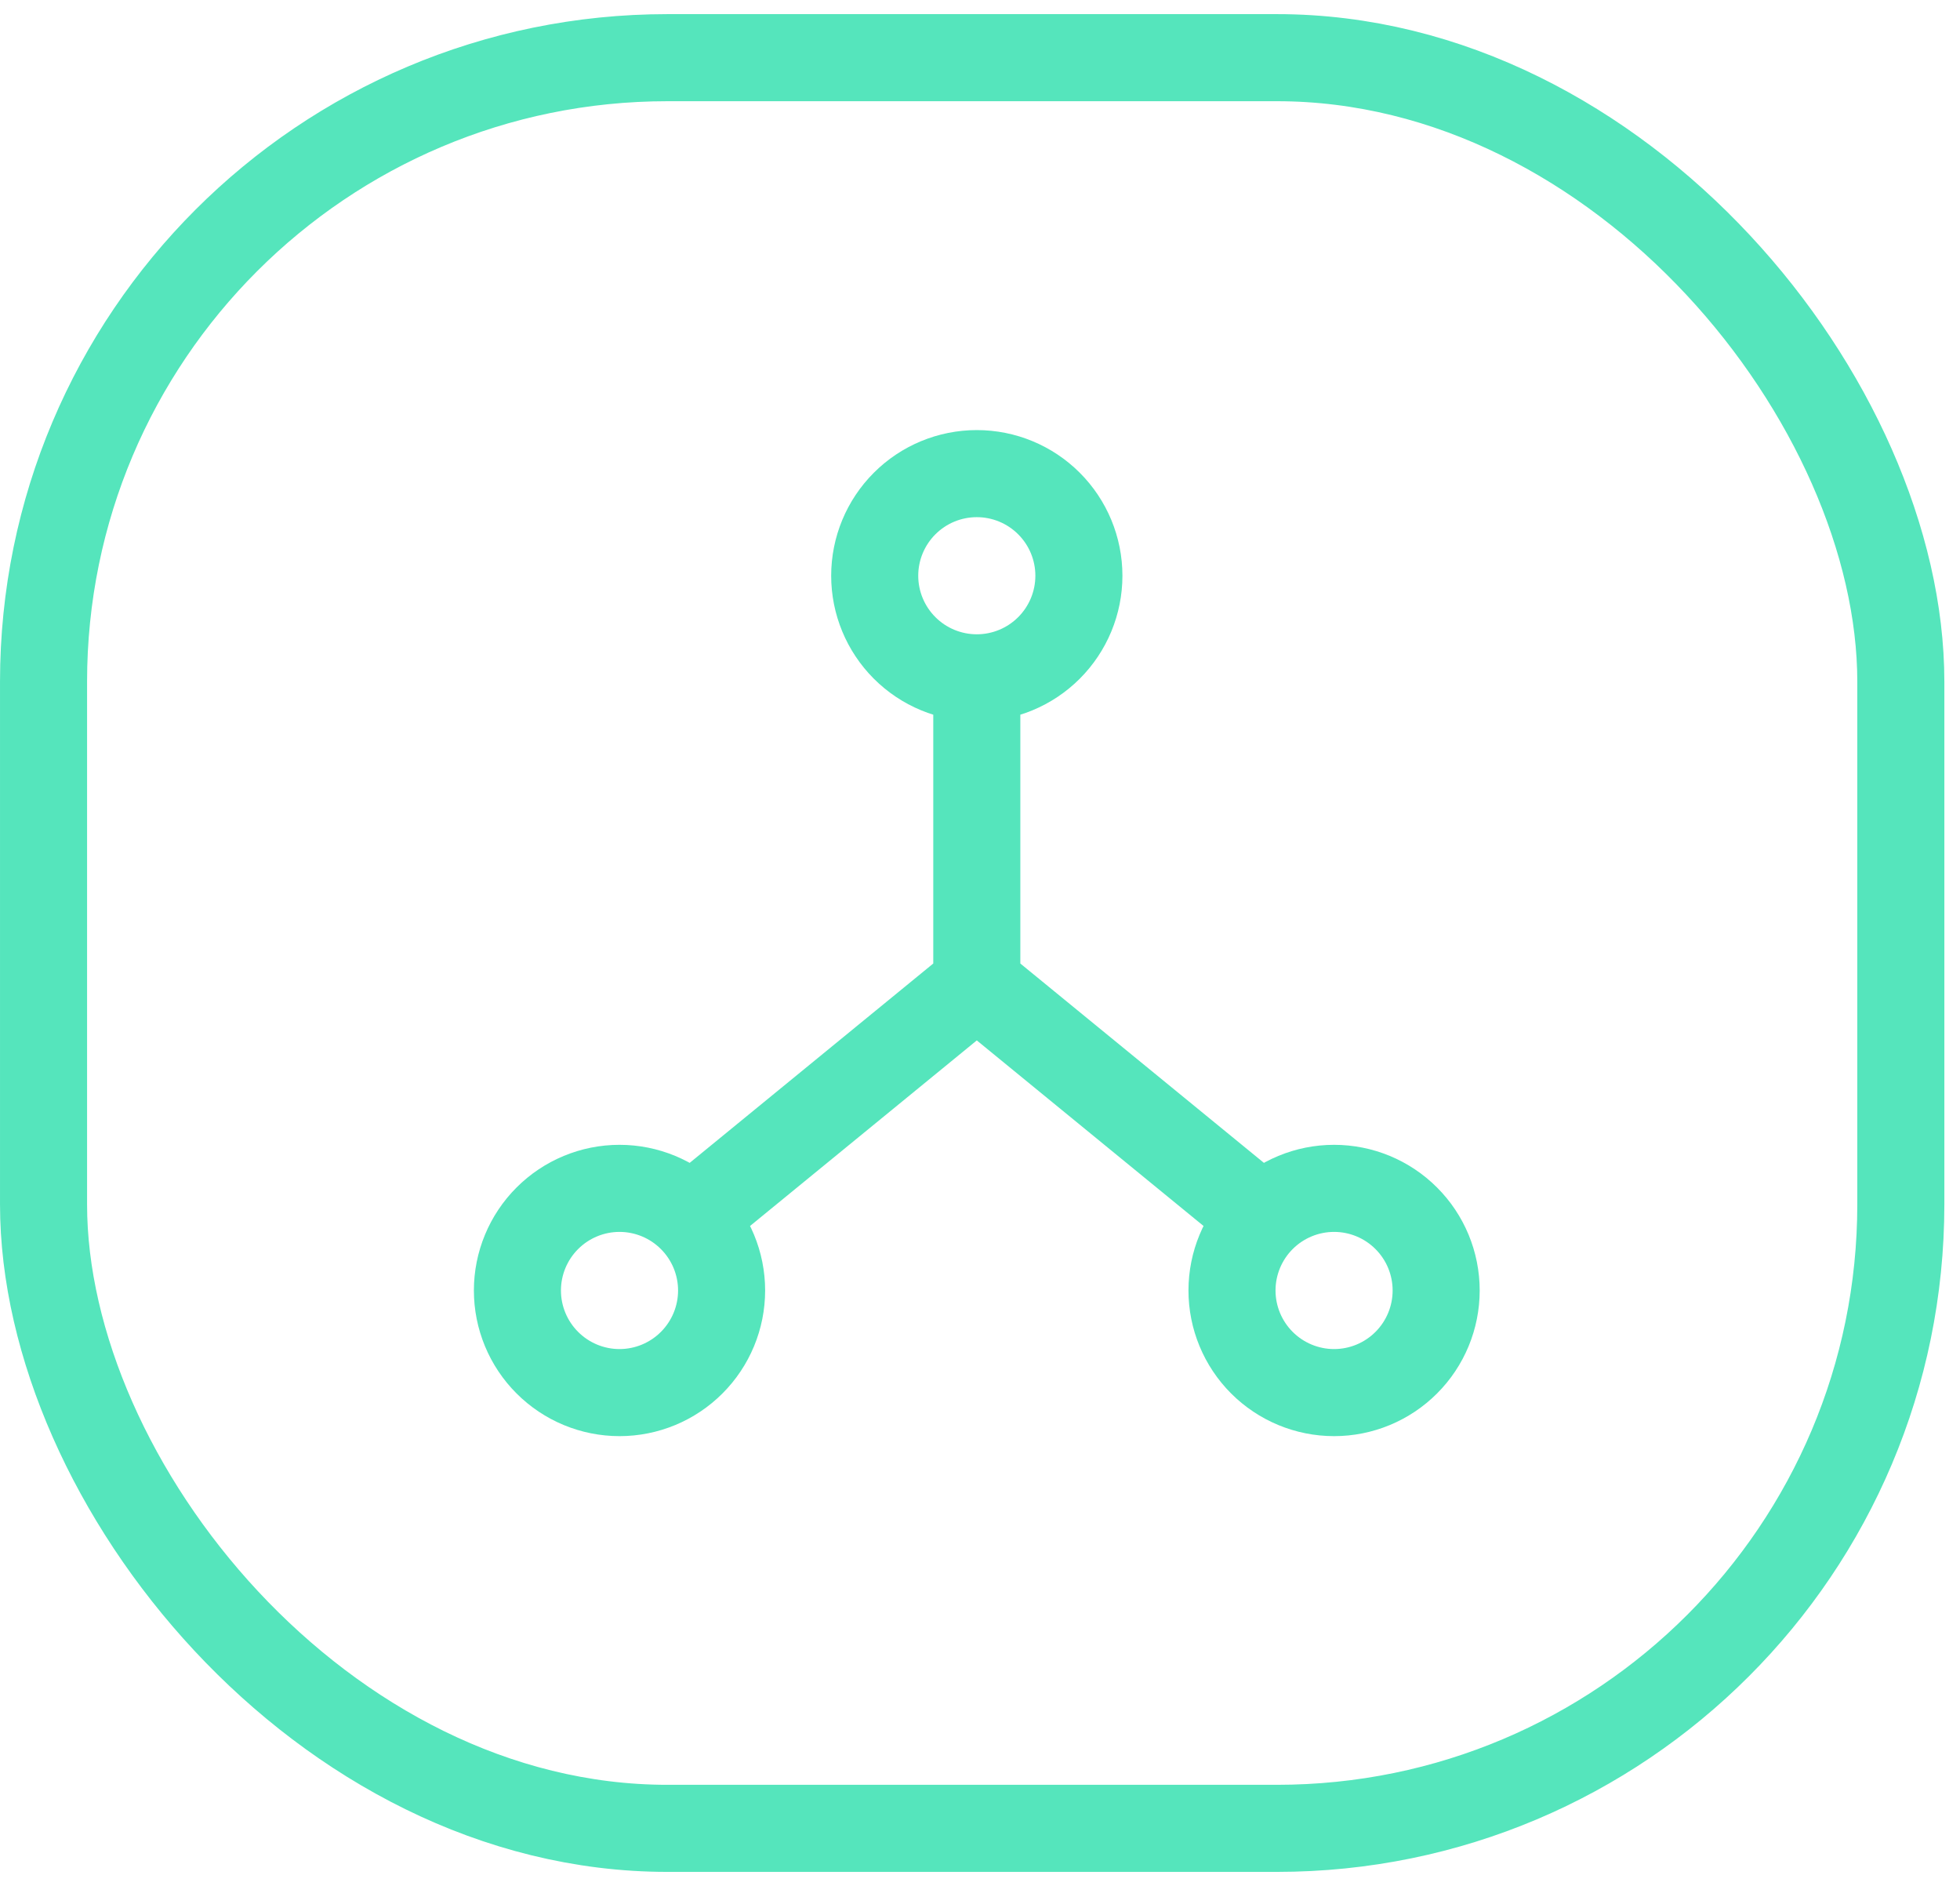 <?xml version="1.0" encoding="UTF-8"?> <svg xmlns="http://www.w3.org/2000/svg" width="79" height="76" viewBox="0 0 79 76" fill="none"><rect x="1.755" y="2.324" width="74.86" height="71.351" rx="25.148" stroke="#55E5BC" stroke-width="3.509"></rect><path d="M39.371 27.314C38.28 27.314 37.233 26.88 36.462 26.109C35.69 25.337 35.256 24.291 35.256 23.199C35.256 22.108 35.69 21.061 36.462 20.29C37.233 19.518 38.28 19.085 39.371 19.085C40.462 19.085 41.509 19.518 42.28 20.29C43.052 21.061 43.486 22.108 43.486 23.199C43.486 24.291 43.052 25.337 42.28 26.109C41.509 26.88 40.462 27.314 39.371 27.314ZM39.371 27.314V39.657M28.056 48.915L39.371 39.657M39.371 39.657L50.686 48.915M20.855 52.001C20.855 53.092 21.289 54.139 22.061 54.91C22.832 55.682 23.879 56.116 24.97 56.116C26.061 56.116 27.108 55.682 27.879 54.91C28.651 54.139 29.085 53.092 29.085 52.001C29.085 50.91 28.651 49.863 27.879 49.092C27.108 48.32 26.061 47.886 24.97 47.886C23.879 47.886 22.832 48.32 22.061 49.092C21.289 49.863 20.855 50.91 20.855 52.001ZM49.657 52.001C49.657 53.092 50.091 54.139 50.862 54.91C51.634 55.682 52.681 56.116 53.772 56.116C54.863 56.116 55.91 55.682 56.681 54.91C57.453 54.139 57.886 53.092 57.886 52.001C57.886 50.91 57.453 49.863 56.681 49.092C55.91 48.32 54.863 47.886 53.772 47.886C52.681 47.886 51.634 48.32 50.862 49.092C50.091 49.863 49.657 50.91 49.657 52.001Z" stroke="#55E5BC" stroke-width="3.509" stroke-linecap="round" stroke-linejoin="round"></path></svg> 